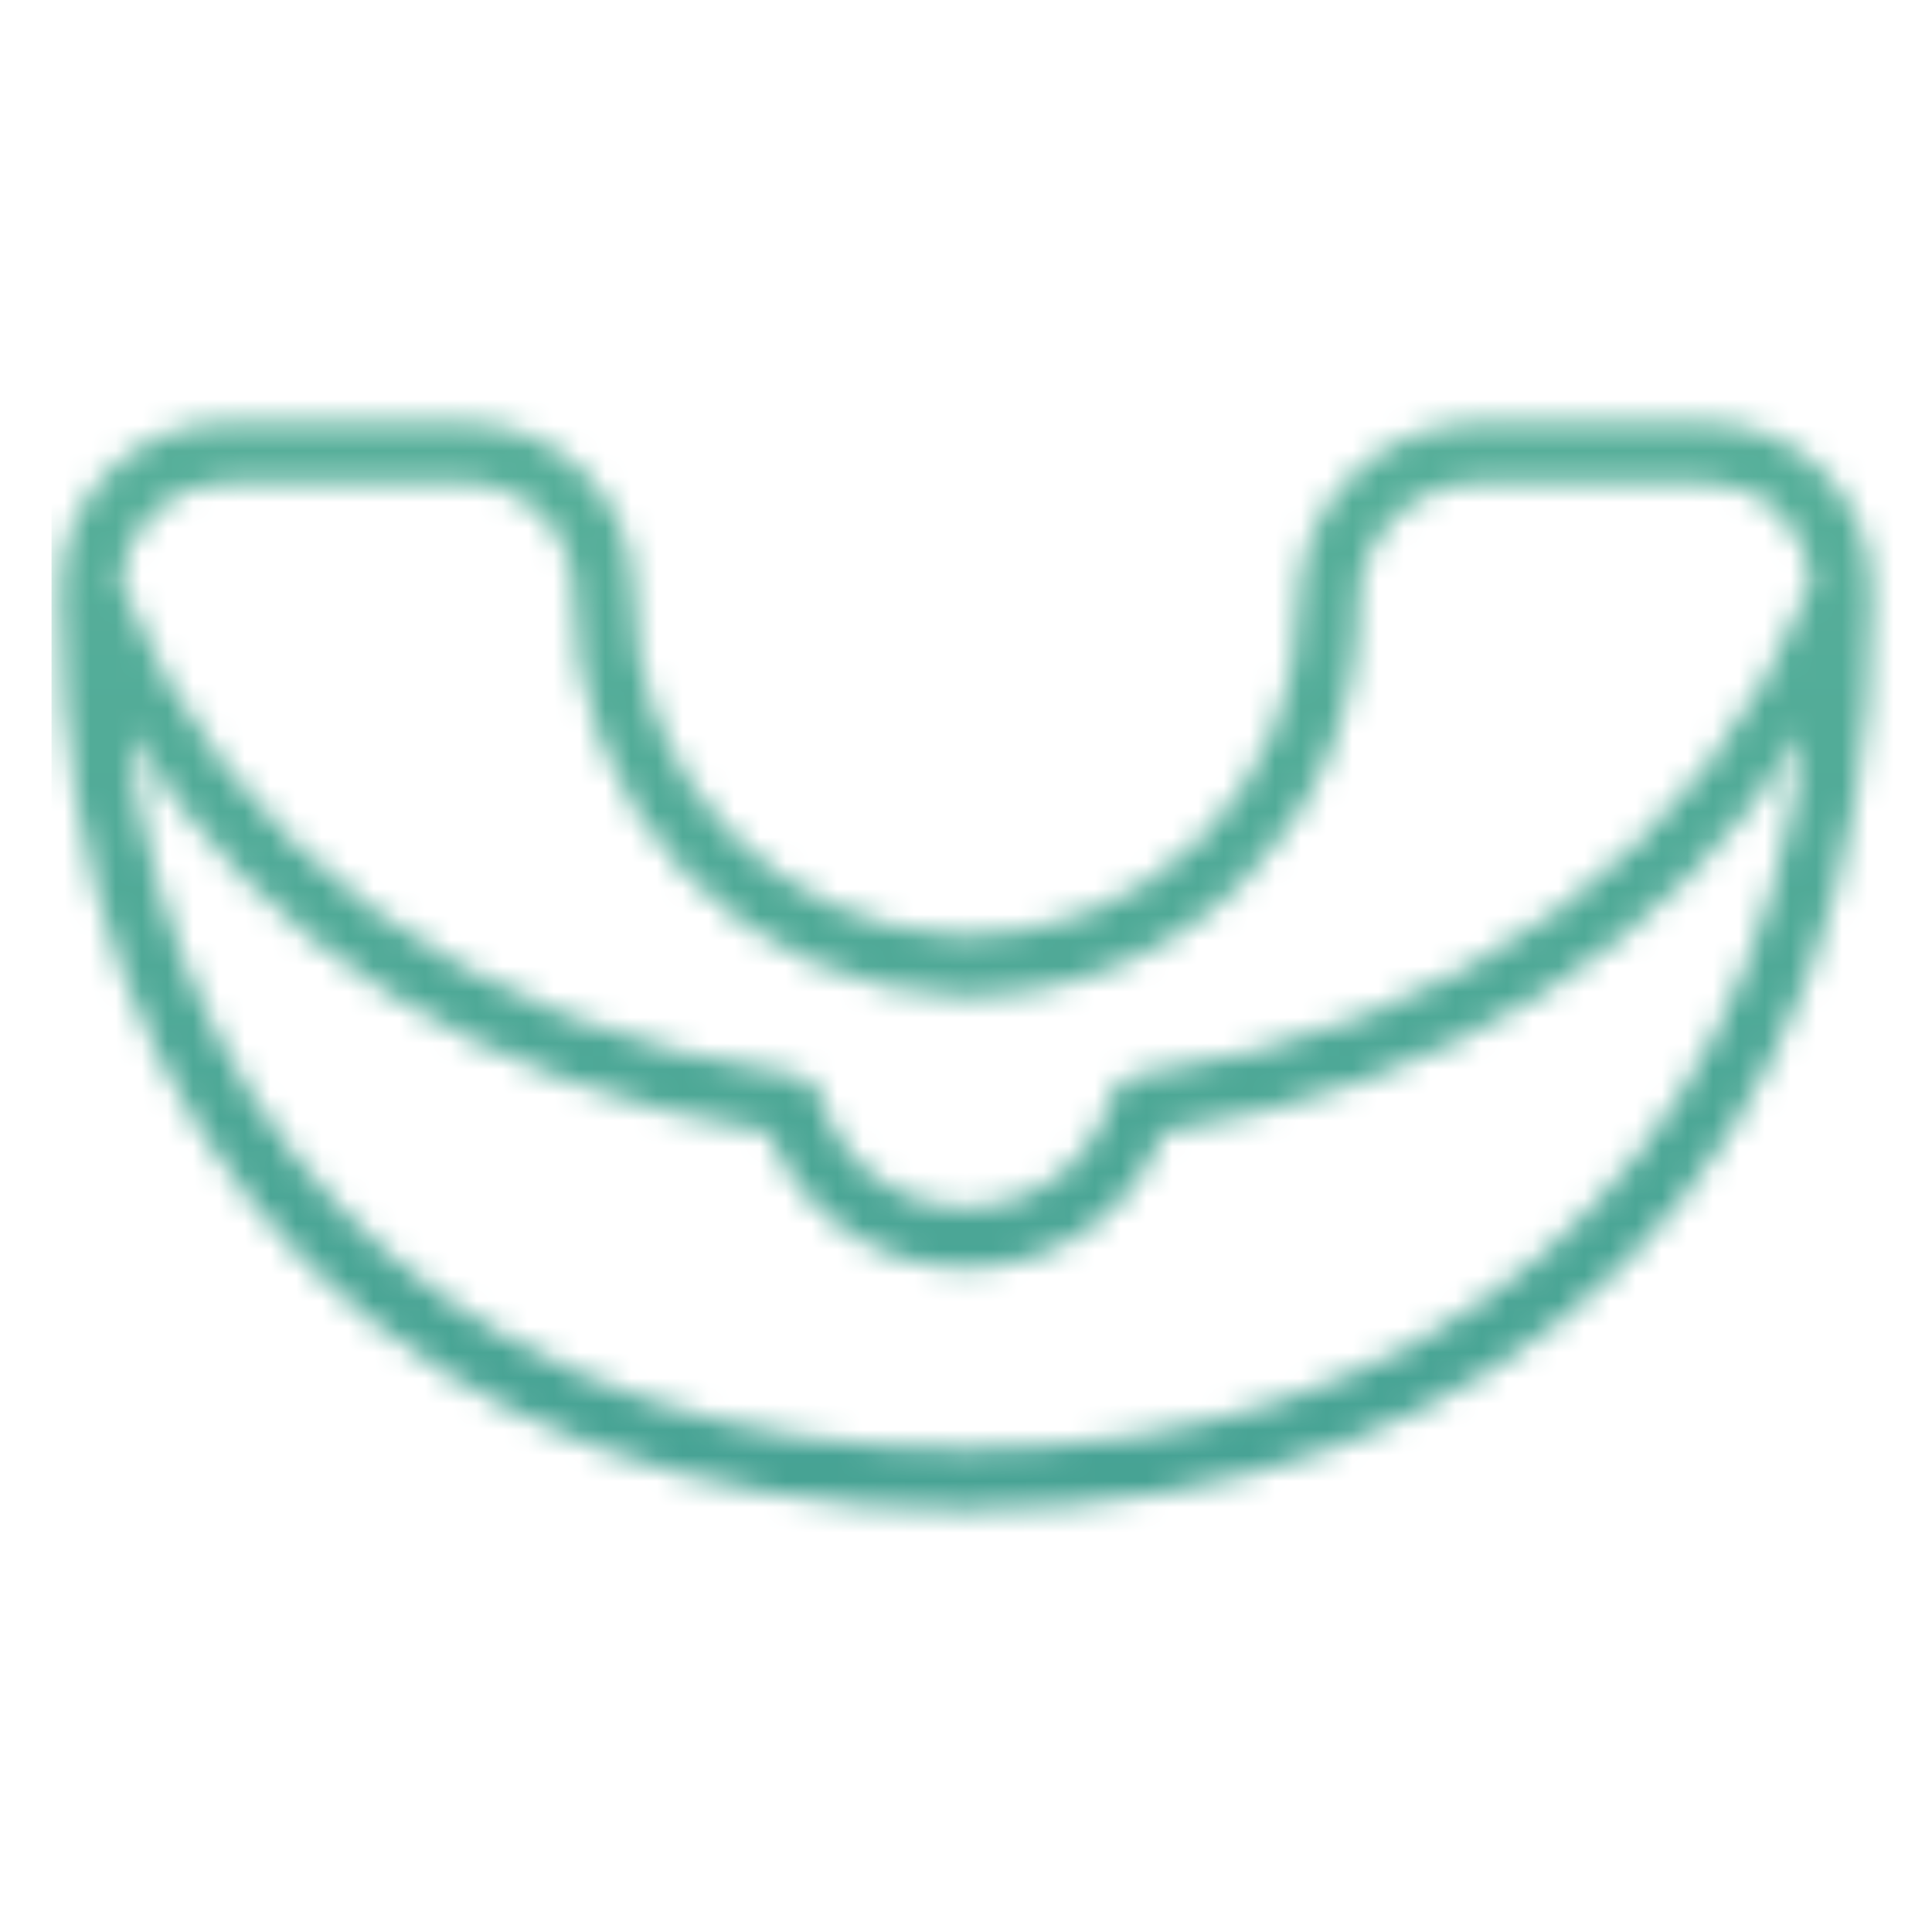<?xml version="1.0" encoding="UTF-8"?>
<svg xmlns="http://www.w3.org/2000/svg" width="75" height="75" viewBox="0 0 75 75" fill="none">
  <mask id="mask0_163_114" style="mask-type:alpha" maskUnits="userSpaceOnUse" x="2" y="16" width="71" height="43">
    <path d="M72.656 22.828C72.654 21.125 71.977 19.493 70.773 18.289C69.569 17.085 67.937 16.408 66.234 16.406H57.422C55.558 16.408 53.771 17.15 52.452 18.468C51.134 19.786 50.393 21.573 50.391 23.438C50.396 25.151 50.058 26.848 49.395 28.428C48.733 30.008 47.76 31.439 46.534 32.636C45.31 33.834 43.861 34.777 42.269 35.41C40.678 36.044 38.977 36.355 37.264 36.326C33.832 36.186 30.589 34.712 28.225 32.219C25.862 29.725 24.565 26.408 24.609 22.972C24.607 21.231 23.915 19.562 22.683 18.331C21.452 17.1 19.783 16.408 18.042 16.406H8.766C7.063 16.408 5.431 17.085 4.227 18.289C3.023 19.493 2.346 21.125 2.344 22.828V23.438C2.344 44.795 16.143 58.594 37.5 58.594C58.857 58.594 72.656 44.795 72.656 23.438V22.828ZM8.766 18.75H18.043C19.163 18.751 20.236 19.197 21.028 19.988C21.82 20.78 22.265 21.854 22.266 22.973C22.224 27.022 23.764 30.928 26.557 33.859C29.351 36.79 33.177 38.516 37.223 38.669C39.247 38.704 41.257 38.336 43.137 37.587C45.017 36.838 46.73 35.723 48.176 34.307C49.625 32.892 50.775 31.202 51.558 29.335C52.341 27.468 52.741 25.462 52.734 23.438C52.736 22.195 53.23 21.003 54.109 20.124C54.987 19.245 56.179 18.751 57.422 18.75H66.234C67.28 18.751 68.285 19.154 69.043 19.874C69.801 20.594 70.254 21.578 70.308 22.622C66.23 32.993 56.693 39.953 44.109 41.729C43.883 41.761 43.671 41.859 43.5 42.009C43.328 42.16 43.205 42.358 43.144 42.578C42.803 43.813 42.066 44.902 41.046 45.678C40.027 46.454 38.781 46.874 37.499 46.874C36.218 46.874 34.972 46.454 33.953 45.678C32.933 44.902 32.196 43.813 31.855 42.578C31.794 42.358 31.671 42.16 31.499 42.009C31.327 41.859 31.116 41.761 30.89 41.729C18.305 39.953 8.77 32.992 4.693 22.622C4.747 21.578 5.199 20.594 5.957 19.874C6.715 19.153 7.72 18.751 8.766 18.75ZM37.5 56.25C19.269 56.25 6.947 45.473 4.973 28.384C10.046 36.653 18.812 42.205 29.841 43.943C30.433 45.495 31.482 46.83 32.85 47.771C34.218 48.713 35.839 49.218 37.5 49.218C39.161 49.218 40.782 48.713 42.15 47.771C43.518 46.83 44.567 45.495 45.159 43.943C56.187 42.205 64.952 36.653 70.027 28.383C68.053 45.473 55.73 56.25 37.5 56.25Z" fill="black"></path>
  </mask>
  <g mask="url(#mask0_163_114)">
    <rect x="2" y="-9" width="73" height="94" fill="url(#paint0_linear_163_114)"></rect>
  </g>
  <defs>
    <linearGradient id="paint0_linear_163_114" x1="26.949" y1="90.354" x2="26.949" y2="-14.057" gradientUnits="userSpaceOnUse">
      <stop stop-color="#3A9990"></stop>
      <stop offset="1" stop-color="#63B99E"></stop>
    </linearGradient>
  </defs>
</svg>
